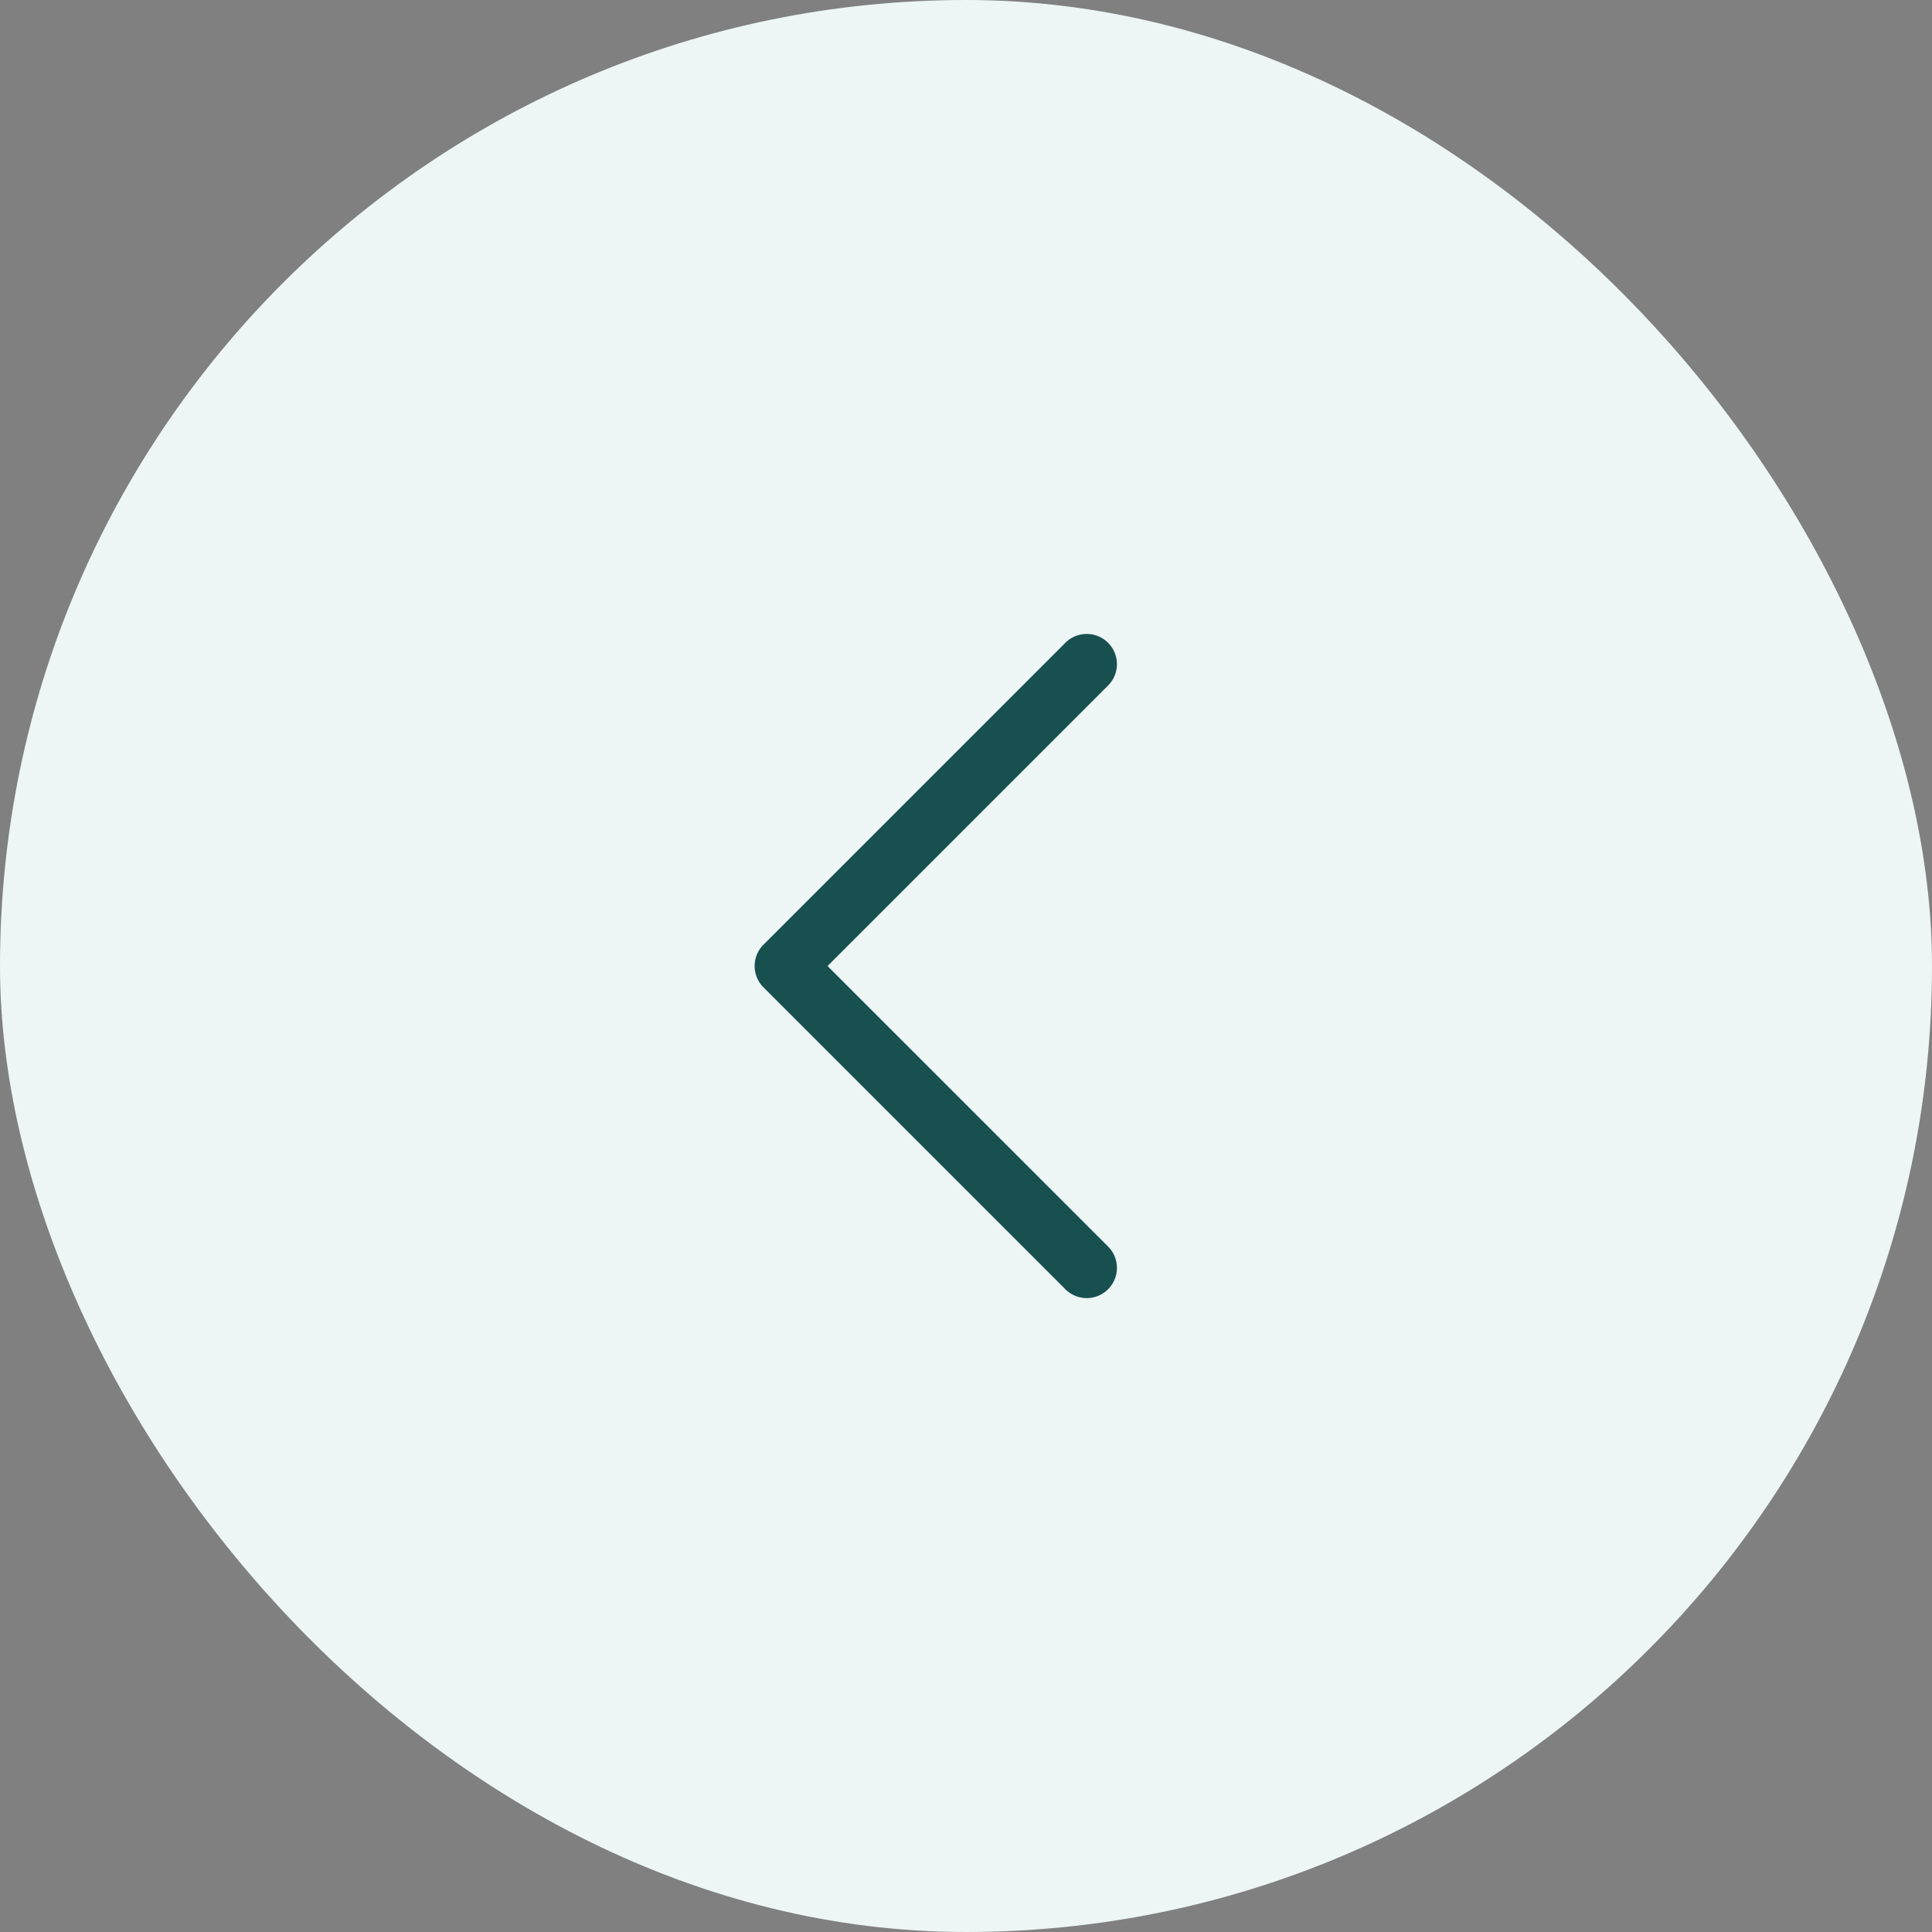 <svg xmlns="http://www.w3.org/2000/svg" width="48" height="48" fill="none"><rect width="100%" height="100%" fill="#808080" stroke="none"/><rect width="48" height="48" fill="#EDF5F5" rx="24"/><path fill="#185050" d="M27.53 30.97a.75.75 0 1 1-1.061 1.061l-7.5-7.5a.749.749 0 0 1 0-1.061l7.5-7.5a.75.75 0 0 1 1.061 1.061l-6.97 6.97 6.97 6.969Z"/></svg>